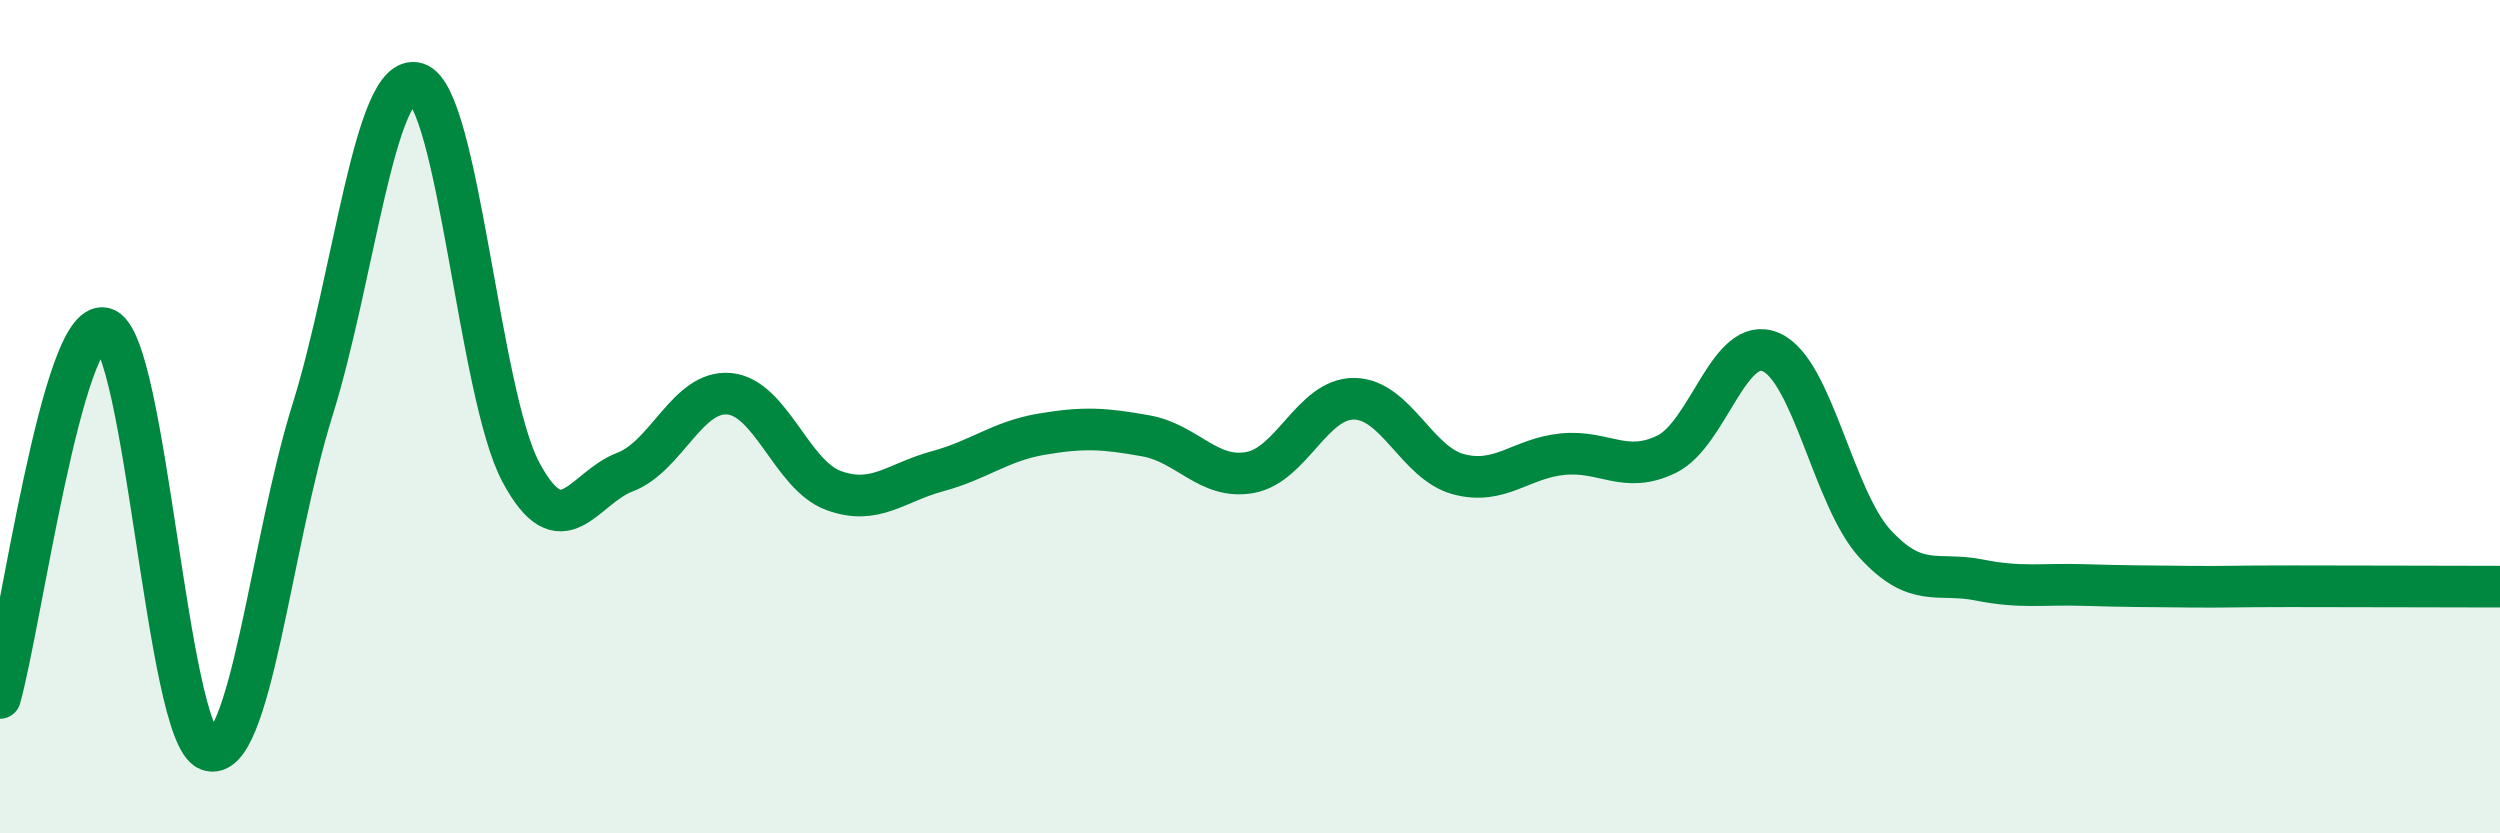 
    <svg width="60" height="20" viewBox="0 0 60 20" xmlns="http://www.w3.org/2000/svg">
      <path
        d="M 0,16.75 C 0.5,14.98 1.5,7.63 2.5,7.88 C 3.5,8.13 4,17.61 5,18 C 6,18.39 6.5,13.04 7.5,9.84 C 8.5,6.64 9,1.7 10,2 C 11,2.3 11.5,9.46 12.5,11.33 C 13.5,13.2 14,11.71 15,11.33 C 16,10.95 16.5,9.36 17.5,9.45 C 18.5,9.54 19,11.4 20,11.77 C 21,12.14 21.5,11.58 22.5,11.31 C 23.5,11.04 24,10.59 25,10.42 C 26,10.25 26.5,10.28 27.5,10.46 C 28.5,10.64 29,11.52 30,11.34 C 31,11.16 31.5,9.56 32.5,9.57 C 33.5,9.58 34,11.11 35,11.38 C 36,11.65 36.5,11 37.5,10.9 C 38.5,10.8 39,11.39 40,10.9 C 41,10.41 41.5,8.02 42.5,8.45 C 43.5,8.88 44,11.96 45,13.05 C 46,14.14 46.5,13.72 47.5,13.92 C 48.5,14.12 49,14.01 50,14.04 C 51,14.07 51.5,14.07 52.5,14.08 C 53.5,14.09 53.5,14.07 55,14.07 C 56.5,14.07 59,14.08 60,14.08L60 20L0 20Z"
        fill="#008740"
        opacity="0.1"
        stroke-linecap="round"
        stroke-linejoin="round"
      />
      <path
        d="M 0,16.75 C 0.5,14.98 1.5,7.63 2.5,7.88 C 3.5,8.13 4,17.61 5,18 C 6,18.39 6.5,13.04 7.5,9.84 C 8.5,6.64 9,1.7 10,2 C 11,2.3 11.5,9.46 12.5,11.33 C 13.5,13.2 14,11.71 15,11.33 C 16,10.95 16.5,9.36 17.5,9.45 C 18.5,9.54 19,11.4 20,11.77 C 21,12.14 21.5,11.58 22.5,11.31 C 23.5,11.04 24,10.59 25,10.42 C 26,10.25 26.5,10.28 27.5,10.46 C 28.5,10.64 29,11.52 30,11.34 C 31,11.16 31.5,9.56 32.5,9.57 C 33.5,9.58 34,11.11 35,11.38 C 36,11.65 36.5,11 37.5,10.9 C 38.5,10.8 39,11.39 40,10.9 C 41,10.41 41.5,8.02 42.5,8.45 C 43.5,8.88 44,11.96 45,13.05 C 46,14.14 46.5,13.72 47.5,13.92 C 48.5,14.12 49,14.01 50,14.04 C 51,14.07 51.5,14.07 52.5,14.08 C 53.5,14.09 53.5,14.07 55,14.07 C 56.5,14.07 59,14.08 60,14.08"
        stroke="#008740"
        stroke-width="1"
        fill="none"
        stroke-linecap="round"
        stroke-linejoin="round"
      />
    </svg>
  